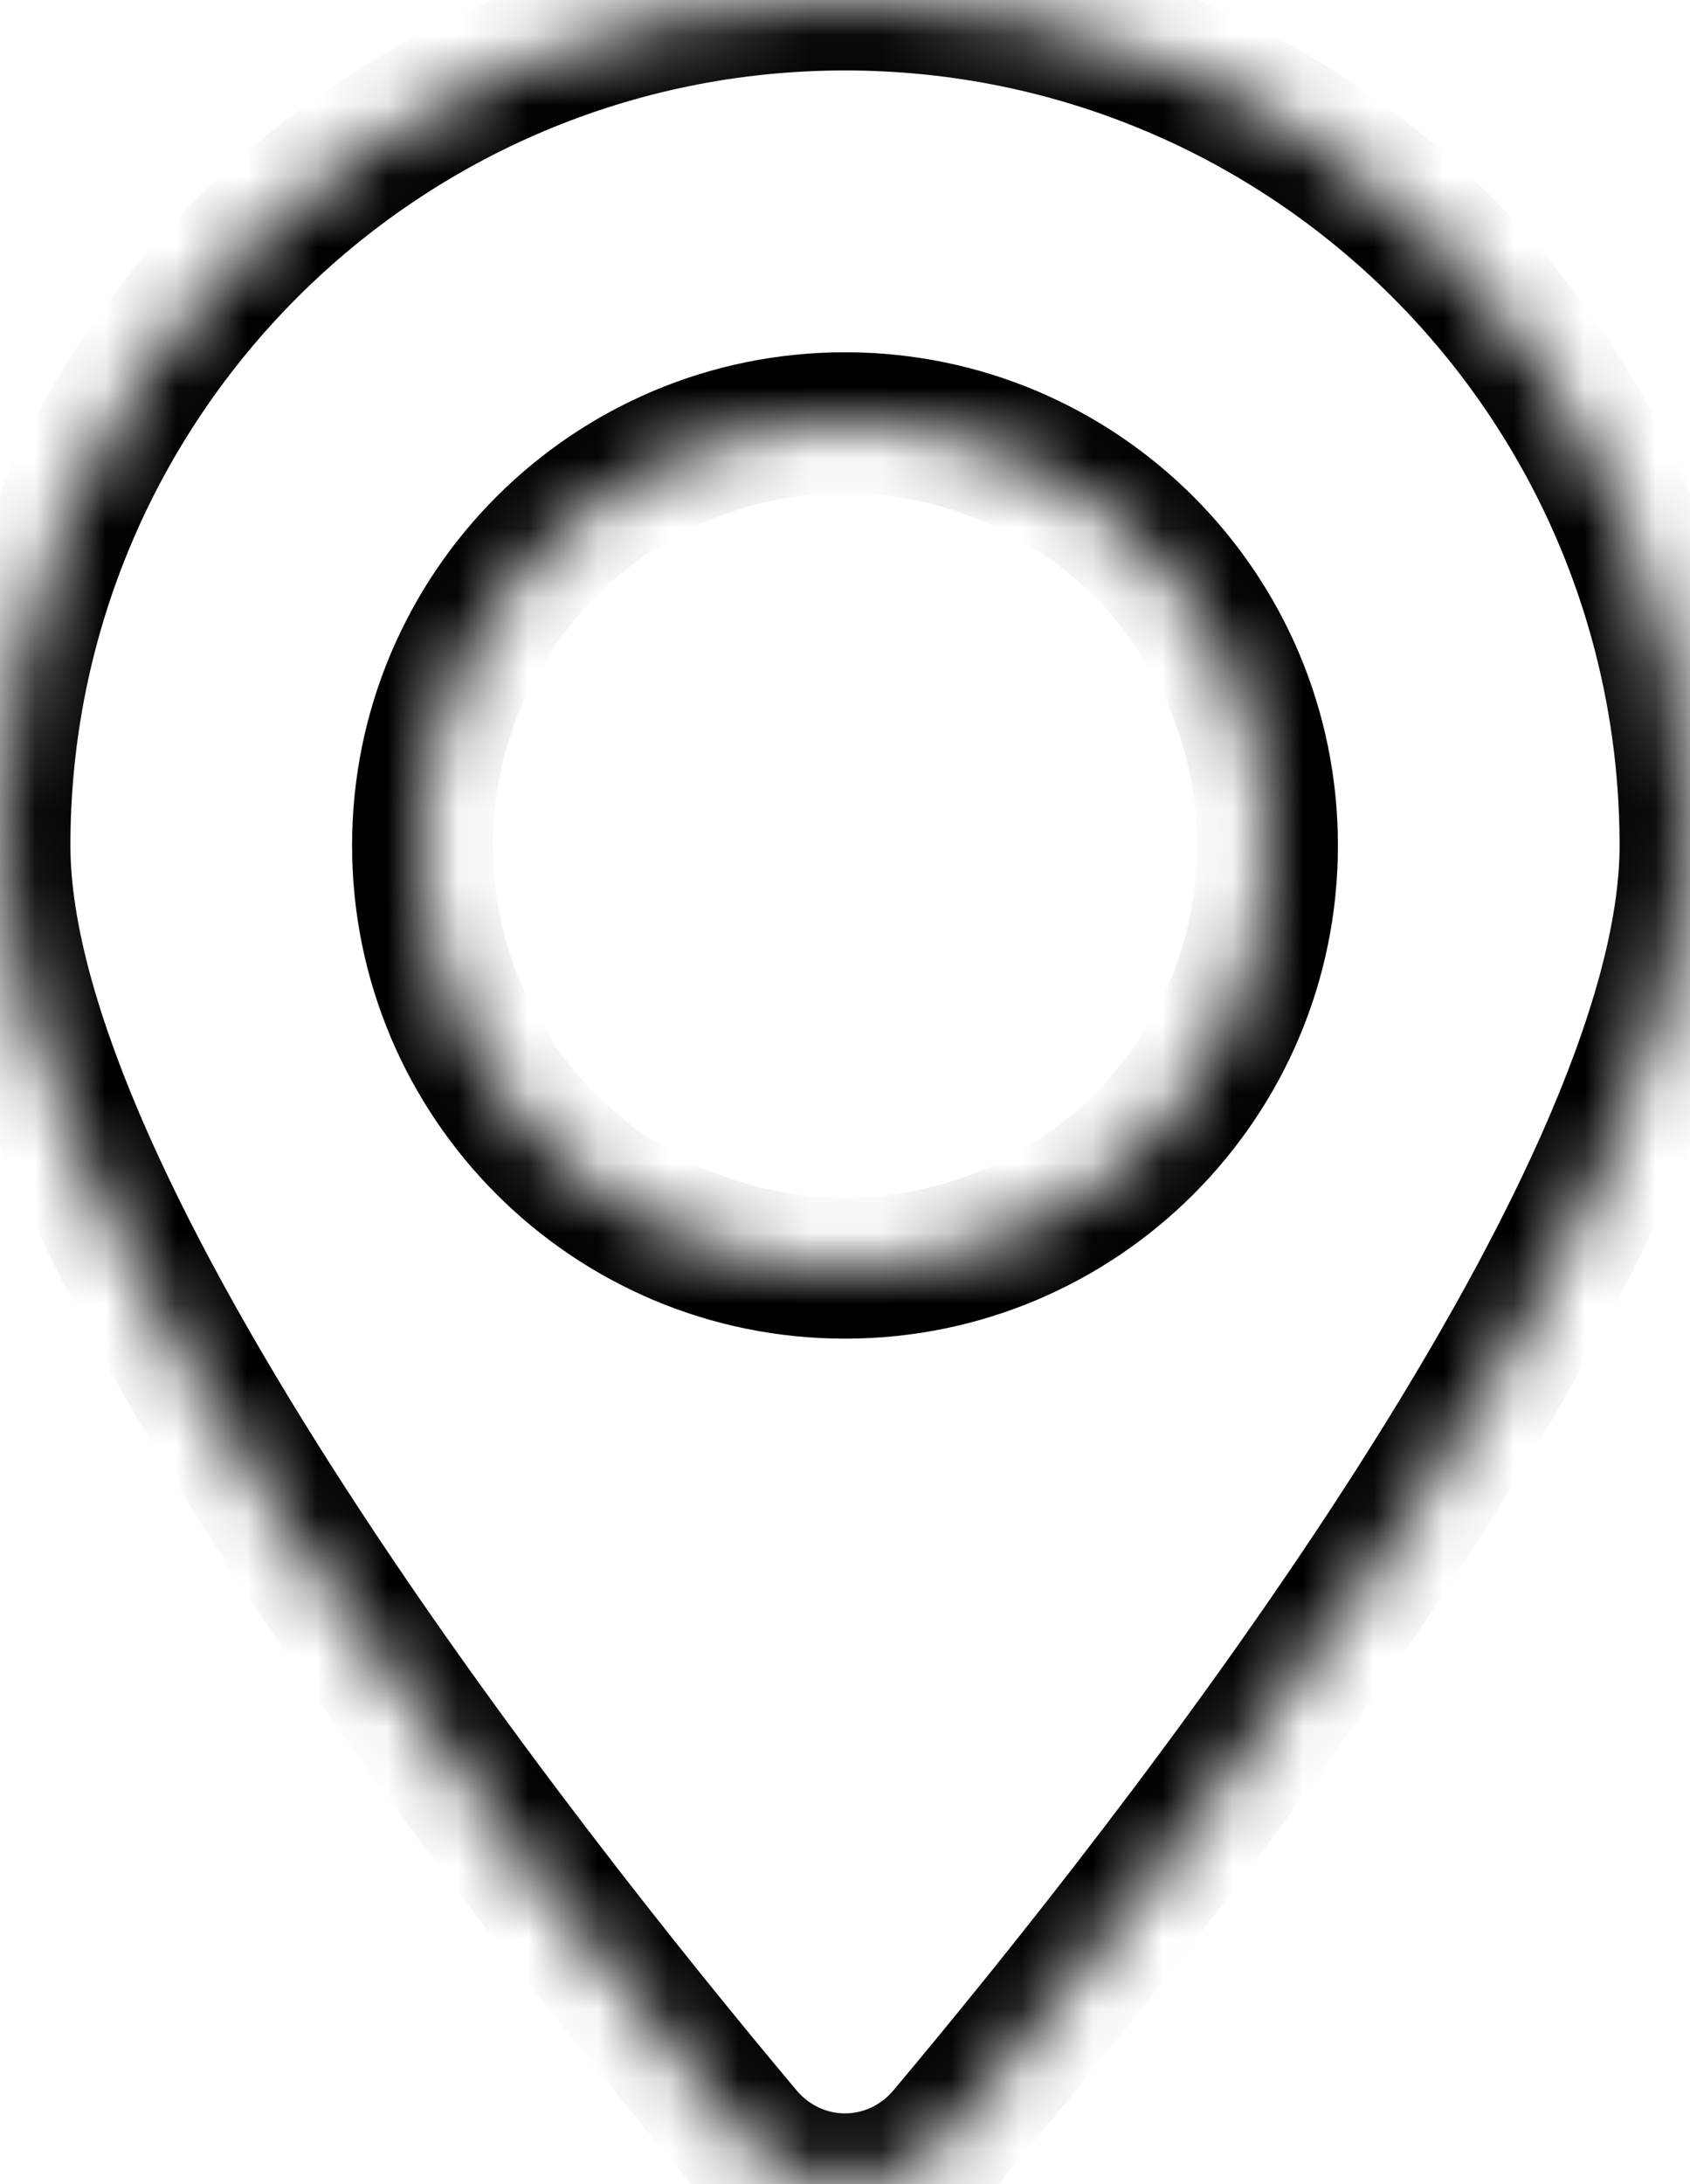 <svg width="24" height="31" viewBox="0 0 24 31" fill="none" xmlns="http://www.w3.org/2000/svg">
<mask id="path-1-inside-1_4592_8097" fill="white">
<path fill-rule="evenodd" clip-rule="evenodd" d="M10.547 30.312C11.312 31.224 12.688 31.224 13.453 30.312C16.648 26.507 24 17.187 24 12C24 5.373 18.627 0 12 0C5.373 0 0 5.373 0 12C0 17.187 7.352 26.507 10.547 30.312ZM12 18C15.314 18 18 15.314 18 12C18 8.686 15.314 6 12 6C8.686 6 6 8.686 6 12C6 15.314 8.686 18 12 18Z"/>
</mask>
<path d="M23 12C23 13.089 22.606 14.492 21.888 16.108C21.177 17.706 20.188 19.428 19.085 21.131C16.881 24.535 14.274 27.78 12.688 29.669L14.219 30.955C15.828 29.04 18.494 25.722 20.764 22.218C21.899 20.467 22.947 18.648 23.715 16.921C24.475 15.212 25 13.505 25 12H23ZM12 1C18.075 1 23 5.925 23 12H25C25 4.82 19.18 -1 12 -1V1ZM1 12C1 5.925 5.925 1 12 1V-1C4.82 -1 -1 4.82 -1 12H1ZM11.312 29.669C9.726 27.78 7.119 24.535 4.915 21.131C3.812 19.428 2.823 17.706 2.112 16.108C1.394 14.492 1 13.089 1 12H-1C-1 13.505 -0.475 15.212 0.285 16.921C1.053 18.648 2.101 20.467 3.236 22.218C5.506 25.722 8.172 29.04 9.781 30.955L11.312 29.669ZM17 12C17 14.761 14.761 17 12 17V19C15.866 19 19 15.866 19 12H17ZM12 7C14.761 7 17 9.239 17 12H19C19 8.134 15.866 5 12 5V7ZM7 12C7 9.239 9.239 7 12 7V5C8.134 5 5 8.134 5 12H7ZM12 17C9.239 17 7 14.761 7 12H5C5 15.866 8.134 19 12 19V17ZM12.688 29.669C12.322 30.105 11.678 30.105 11.312 29.669L9.781 30.955C10.946 32.343 13.054 32.343 14.219 30.955L12.688 29.669Z" fill="black" mask="url(#path-1-inside-1_4592_8097)"/>
</svg>

